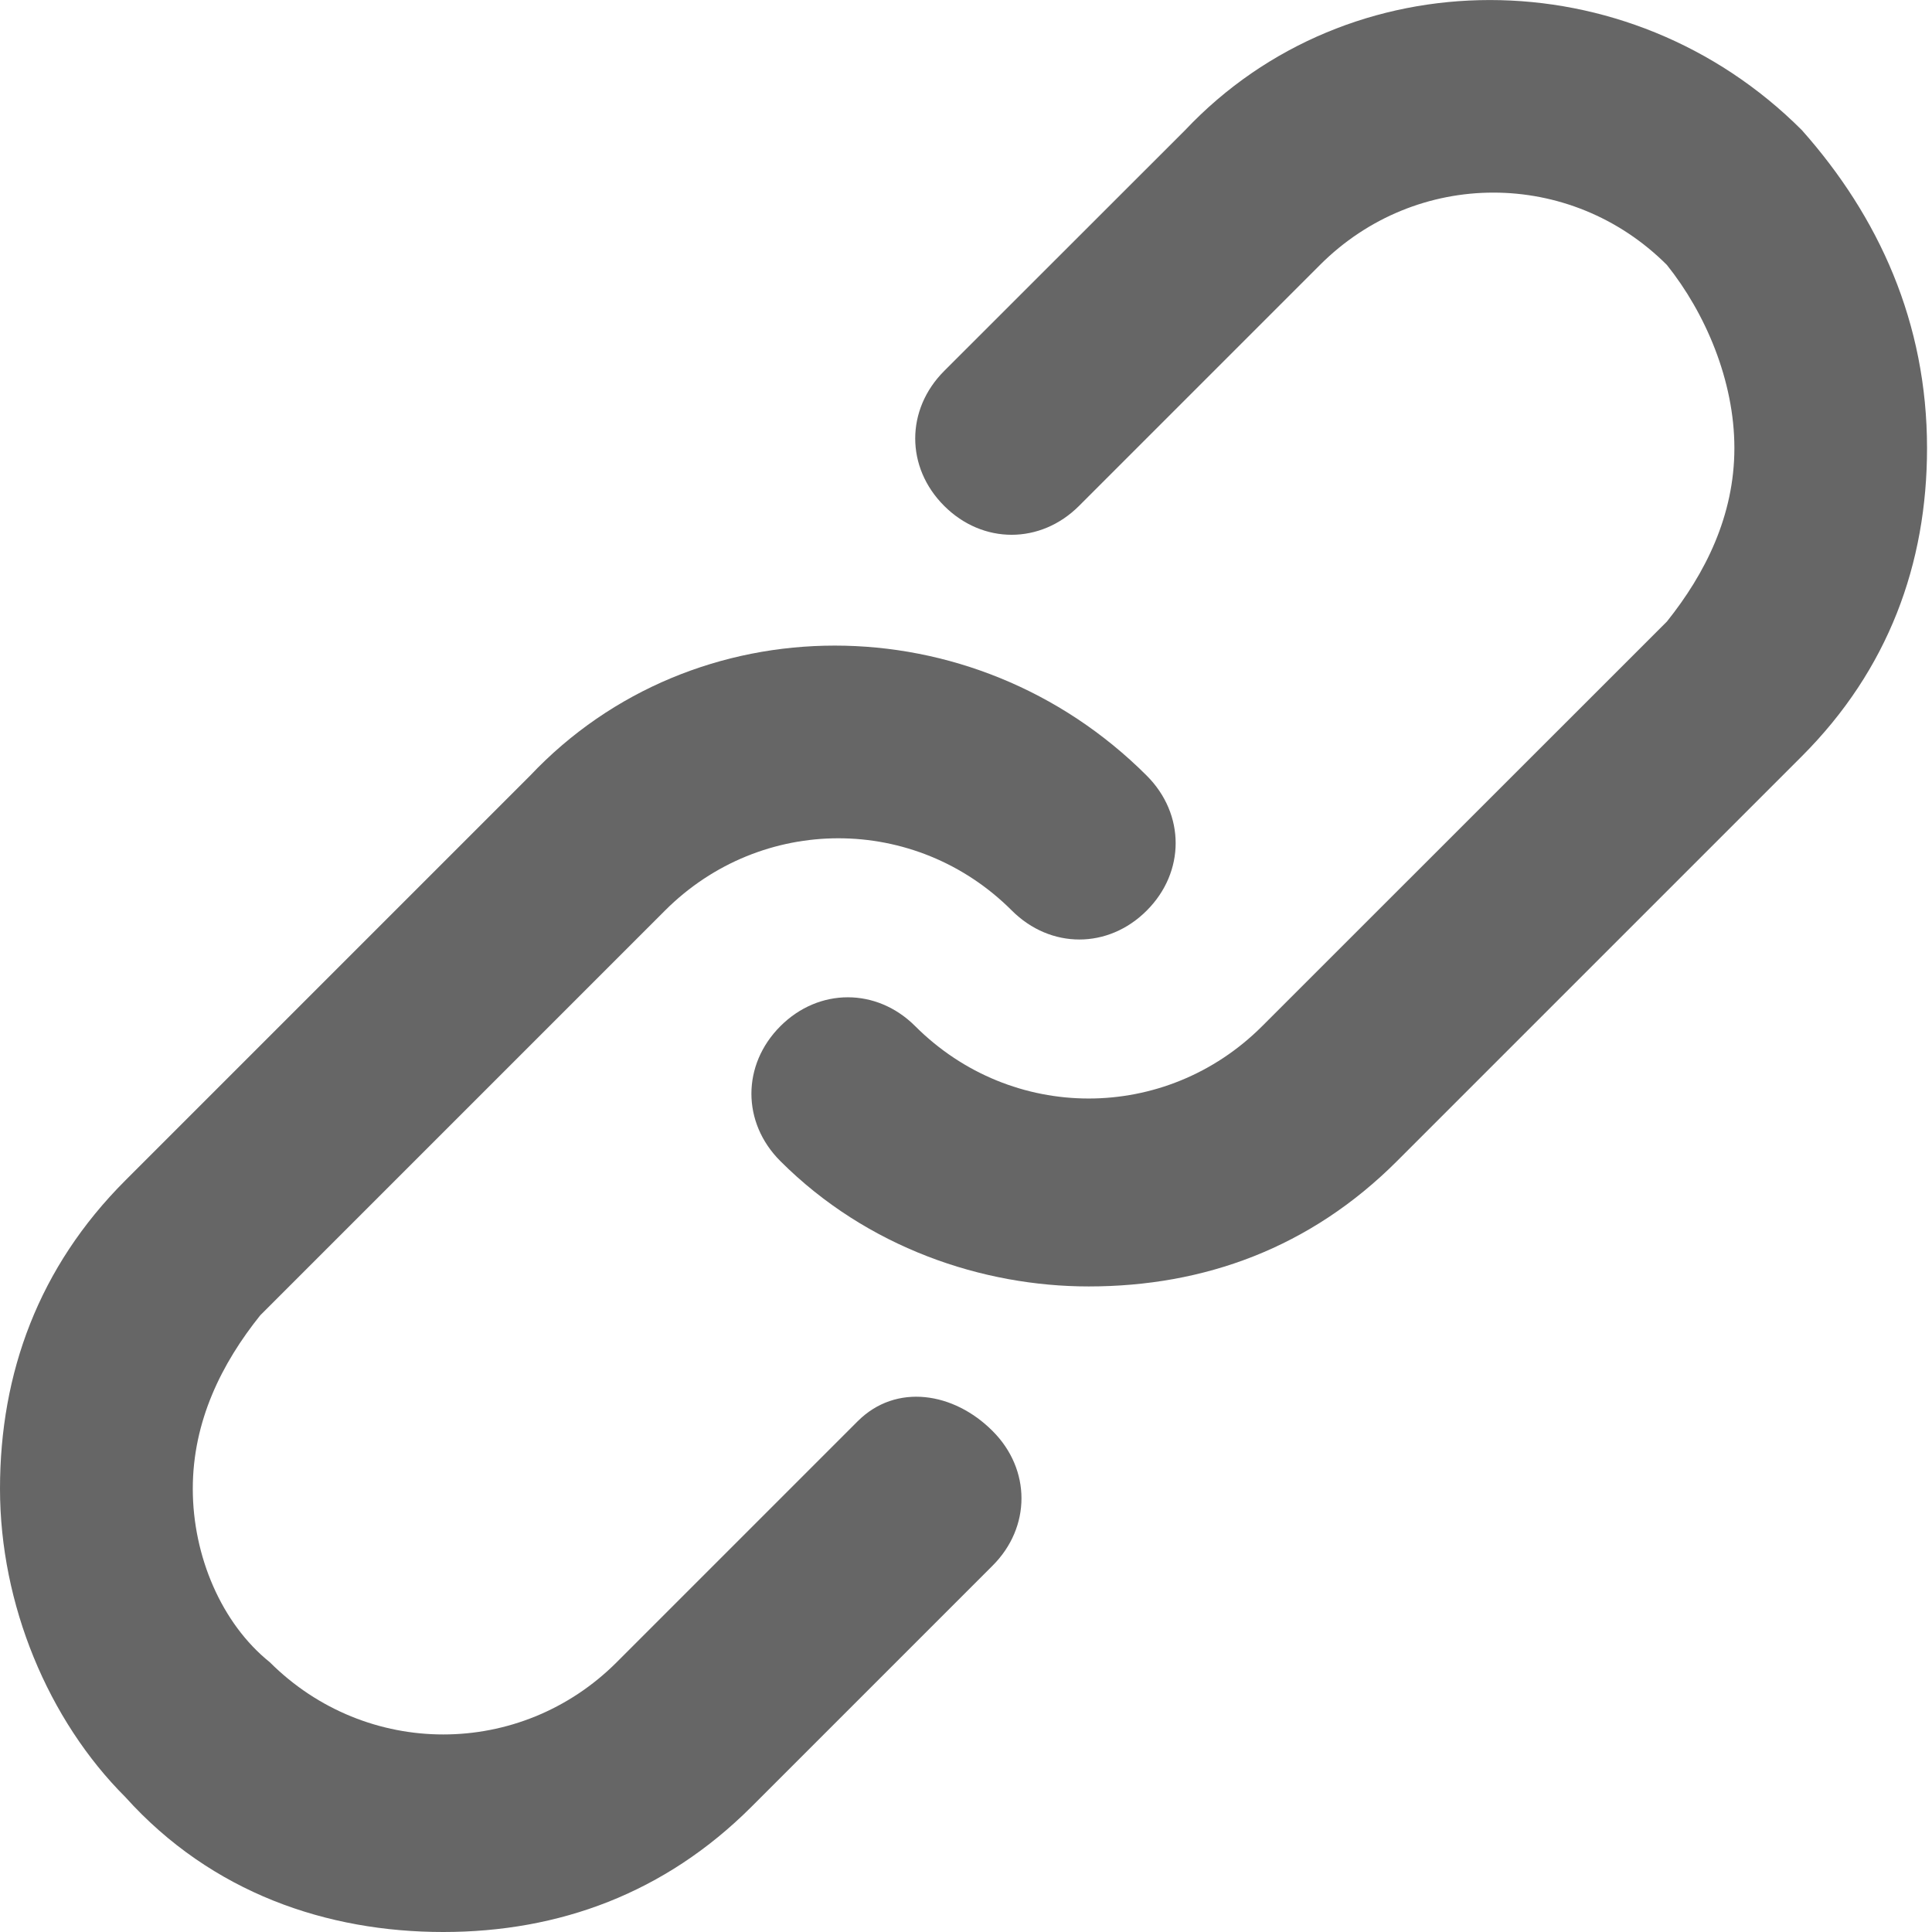 <svg width="14" height="14" viewBox="0 0 14 14" fill="none" xmlns="http://www.w3.org/2000/svg">
<path d="M6.215 10.299L4.469 12.045C3.771 12.743 2.654 12.743 1.955 12.045C1.606 11.765 1.397 11.277 1.397 10.788C1.397 10.299 1.606 9.88 1.886 9.531L4.819 6.598C5.517 5.9 6.634 5.9 7.332 6.598C7.612 6.878 8.031 6.878 8.31 6.598C8.589 6.319 8.589 5.9 8.31 5.621C7.053 4.364 5.028 4.364 3.841 5.621L0.908 8.554C0.28 9.182 0 9.95 0 10.788C0 11.626 0.349 12.464 0.908 13.022C1.536 13.72 2.374 14 3.212 14C4.05 14 4.818 13.72 5.446 13.092L7.192 11.346C7.472 11.067 7.472 10.648 7.192 10.369C6.913 10.089 6.494 10.02 6.215 10.299Z" fill="#666666"/>
<path d="M13.057 0.943C11.8 -0.314 9.775 -0.314 8.588 0.943L6.842 2.688C6.562 2.968 6.562 3.387 6.842 3.666C7.121 3.945 7.54 3.945 7.819 3.666L9.565 1.92C10.263 1.221 11.38 1.221 12.079 1.92C12.358 2.269 12.568 2.758 12.568 3.247C12.568 3.736 12.358 4.155 12.079 4.504L9.146 7.436C8.447 8.135 7.331 8.135 6.632 7.436C6.353 7.157 5.934 7.157 5.655 7.436C5.375 7.716 5.375 8.135 5.655 8.414C6.283 9.042 7.121 9.322 7.889 9.322C8.727 9.322 9.495 9.042 10.123 8.414L13.056 5.481C13.684 4.853 13.964 4.085 13.964 3.247C13.964 2.339 13.615 1.571 13.057 0.943Z" fill="#666666"/>
</svg>
